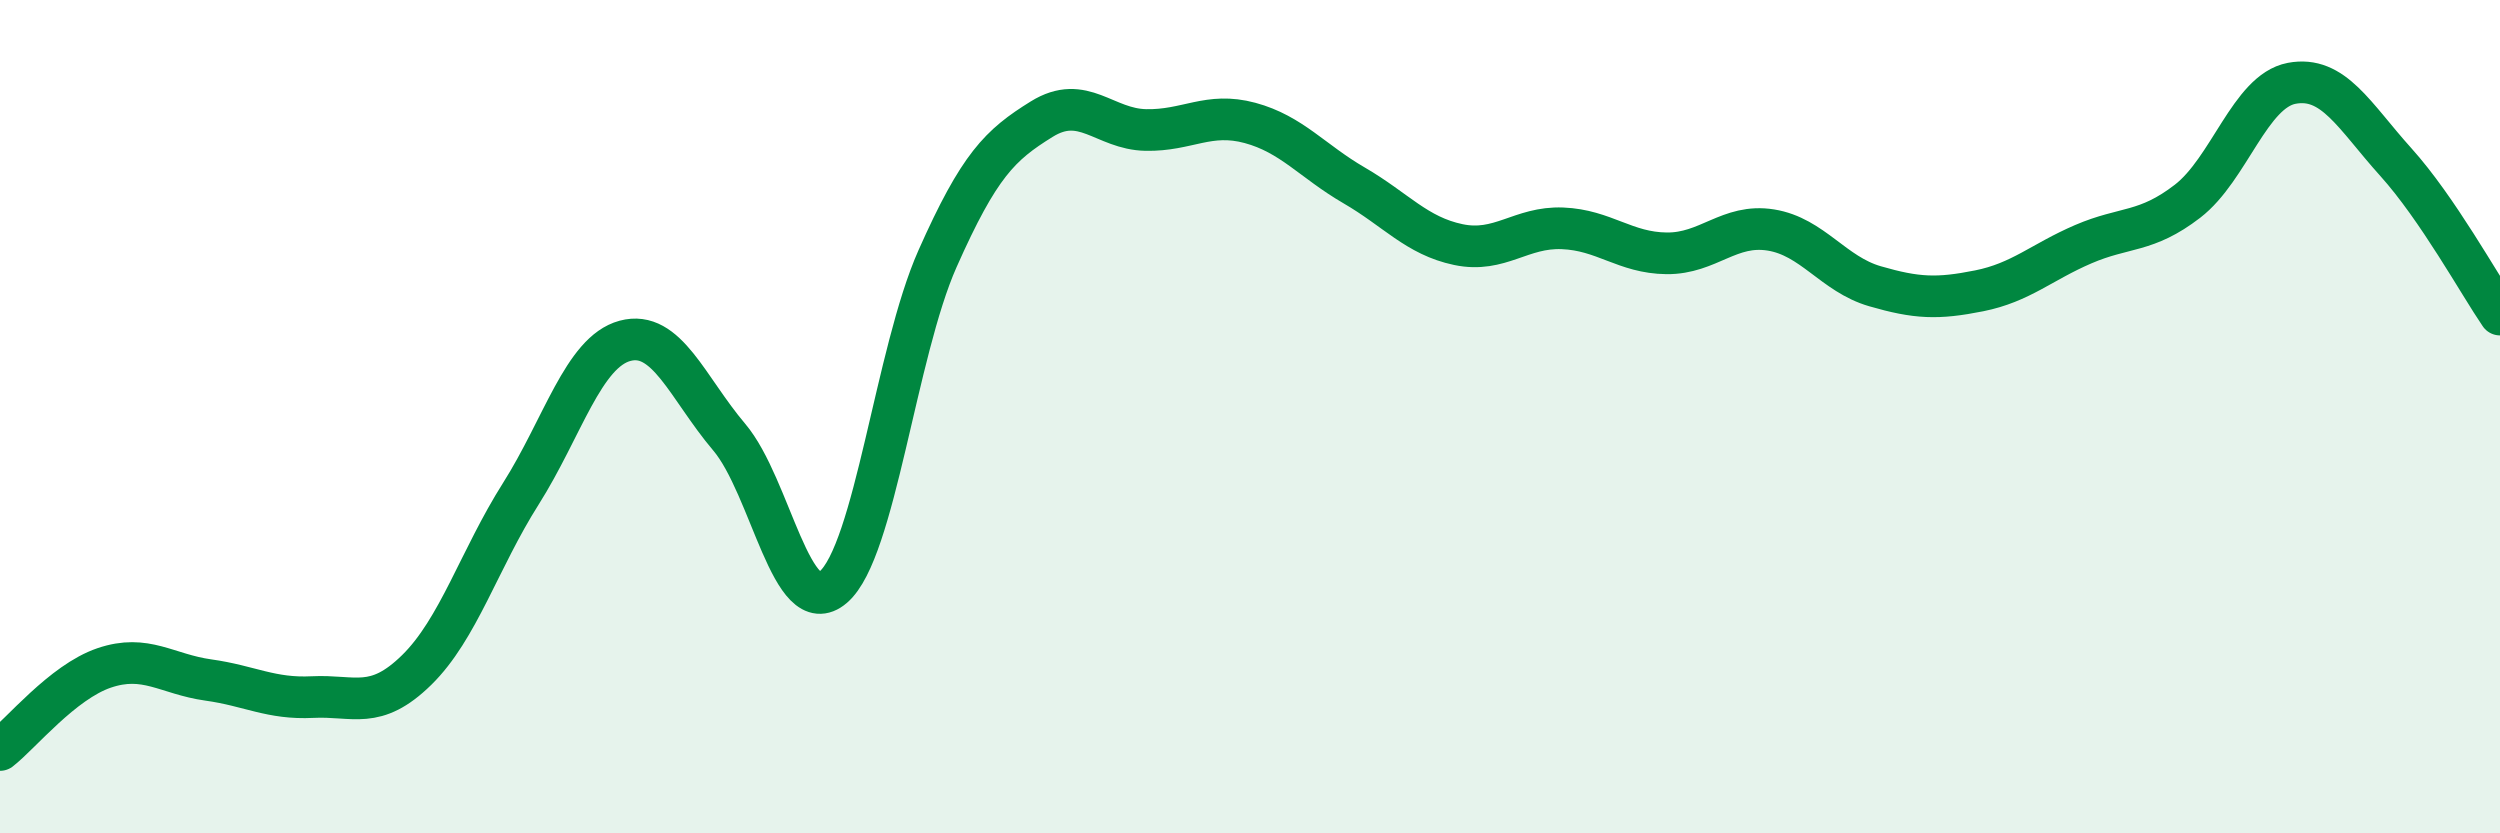 
    <svg width="60" height="20" viewBox="0 0 60 20" xmlns="http://www.w3.org/2000/svg">
      <path
        d="M 0,18 C 0.5,17.61 1.5,16.37 2.5,16.03 C 3.5,15.69 4,16.18 5,16.32 C 6,16.46 6.5,16.78 7.5,16.73 C 8.5,16.68 9,17.06 10,16.08 C 11,15.1 11.5,13.43 12.5,11.85 C 13.5,10.27 14,8.45 15,8.18 C 16,7.91 16.5,9.31 17.5,10.49 C 18.5,11.67 19,14.95 20,14.09 C 21,13.23 21.5,8.46 22.5,6.21 C 23.5,3.96 24,3.48 25,2.86 C 26,2.24 26.5,3.1 27.5,3.12 C 28.5,3.14 29,2.68 30,2.95 C 31,3.22 31.5,3.87 32.5,4.45 C 33.5,5.03 34,5.66 35,5.87 C 36,6.08 36.5,5.44 37.5,5.48 C 38.5,5.52 39,6.07 40,6.08 C 41,6.09 41.5,5.36 42.5,5.52 C 43.5,5.68 44,6.58 45,6.87 C 46,7.16 46.5,7.18 47.5,6.98 C 48.5,6.78 49,6.29 50,5.86 C 51,5.43 51.5,5.6 52.5,4.83 C 53.5,4.06 54,2.19 55,2 C 56,1.81 56.5,2.78 57.5,3.89 C 58.5,5 59.5,6.82 60,7.55L60 20L0 20Z"
        fill="#008740"
        opacity="0.1"
        stroke-linecap="round"
        stroke-linejoin="round"
      />
      <path
        d="M 0,18 C 0.5,17.61 1.5,16.37 2.5,16.03 C 3.5,15.69 4,16.18 5,16.32 C 6,16.46 6.5,16.78 7.5,16.73 C 8.5,16.68 9,17.06 10,16.08 C 11,15.1 11.5,13.43 12.5,11.85 C 13.5,10.27 14,8.45 15,8.18 C 16,7.91 16.5,9.31 17.5,10.49 C 18.5,11.67 19,14.95 20,14.09 C 21,13.23 21.5,8.46 22.5,6.21 C 23.5,3.96 24,3.48 25,2.86 C 26,2.24 26.5,3.1 27.5,3.12 C 28.5,3.14 29,2.68 30,2.95 C 31,3.22 31.5,3.87 32.5,4.45 C 33.5,5.03 34,5.66 35,5.87 C 36,6.08 36.5,5.44 37.5,5.48 C 38.5,5.52 39,6.07 40,6.08 C 41,6.09 41.5,5.36 42.5,5.52 C 43.5,5.68 44,6.58 45,6.87 C 46,7.16 46.5,7.18 47.5,6.98 C 48.5,6.78 49,6.29 50,5.86 C 51,5.43 51.5,5.6 52.5,4.83 C 53.5,4.06 54,2.19 55,2 C 56,1.81 56.5,2.78 57.5,3.89 C 58.5,5 59.5,6.82 60,7.55"
        stroke="#008740"
        stroke-width="1"
        fill="none"
        stroke-linecap="round"
        stroke-linejoin="round"
      />
    </svg>
  